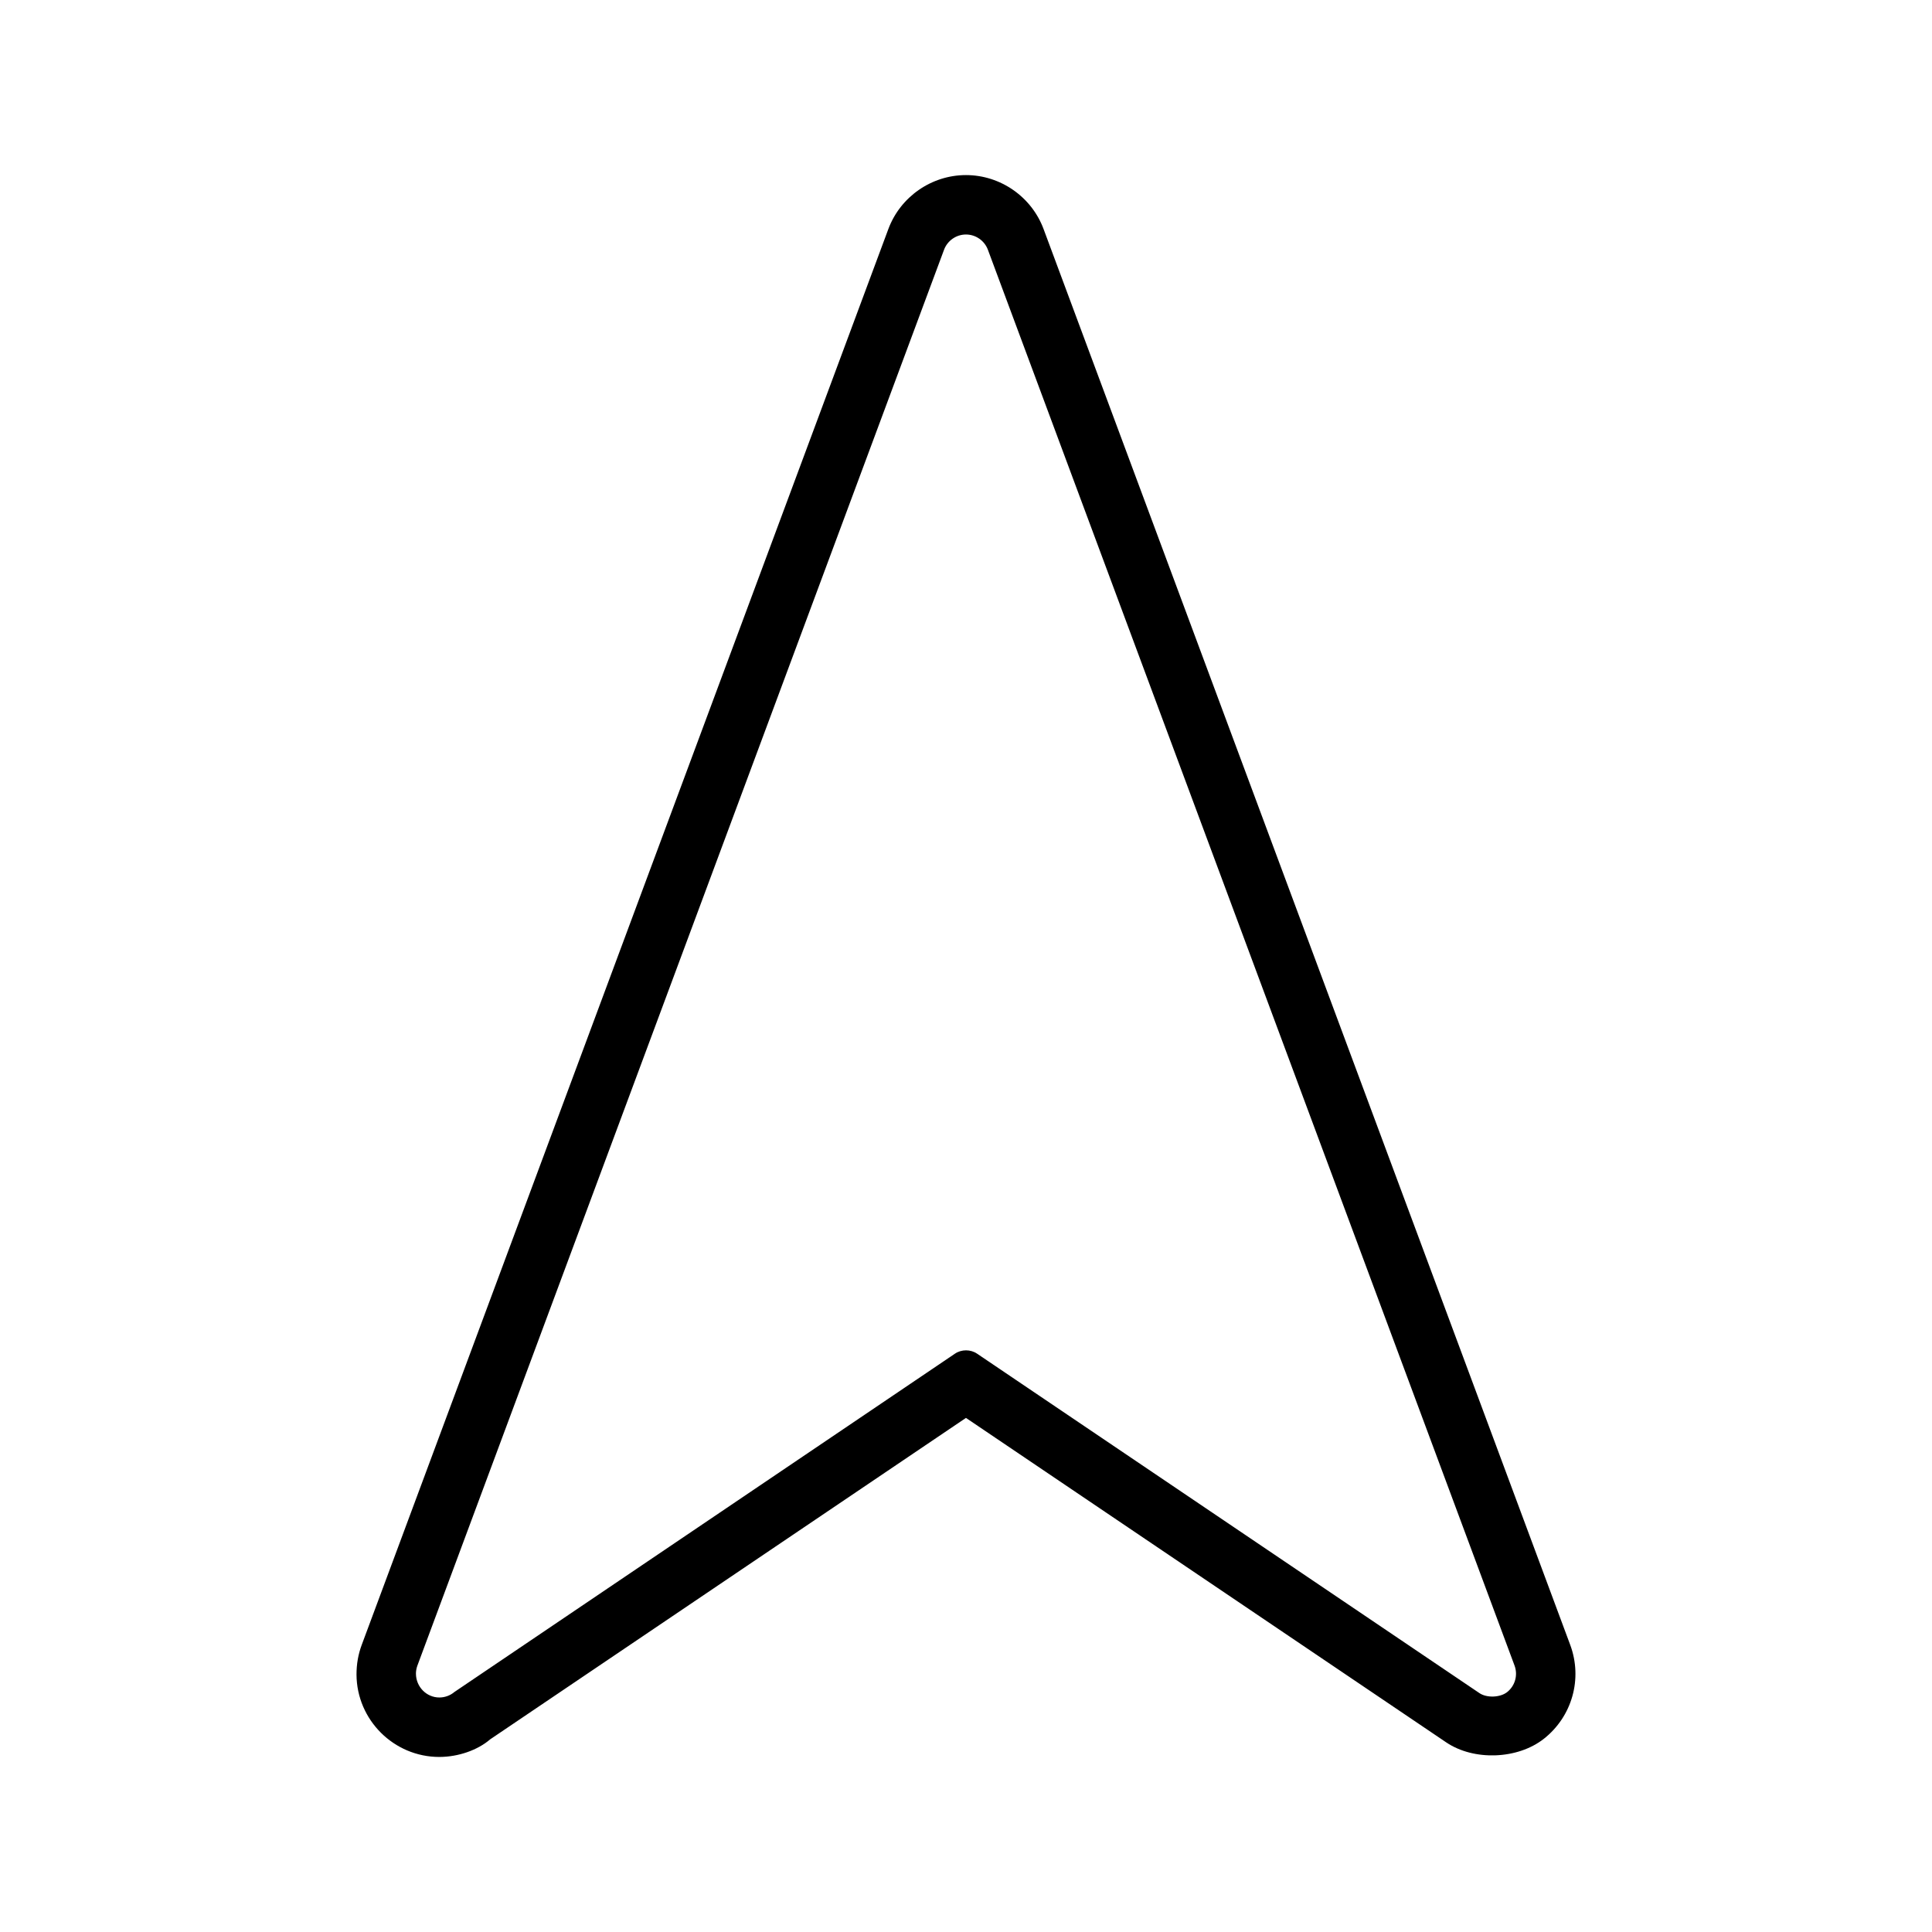 <?xml version="1.0" encoding="UTF-8"?>
<!-- The Best Svg Icon site in the world: iconSvg.co, Visit us! https://iconsvg.co -->
<svg fill="#000000" width="800px" height="800px" version="1.1" viewBox="144 144 512 512" xmlns="http://www.w3.org/2000/svg">
 <path d="m273.89 604.95 126.1-85.191 127.28 85.992c7.332 4.945 18.895 4.512 25.848-0.938 7.519-5.914 10.34-15.922 7.008-24.898l-139.57-375.22c-3.18-8.551-11.445-14.297-20.566-14.297-9.121 0-17.387 5.746-20.566 14.297l-139.57 375.23c-0.922 2.488-1.375 5.047-1.375 7.852 0.062 12.039 9.91 21.832 21.941 21.832 5.047-0.008 10.168-1.812 13.469-4.656zm-19.664-17.391c0-0.734 0.133-1.457 0.387-2.156l139.57-375.22c0.898-2.414 3.234-4.039 5.809-4.039 2.578 0 4.914 1.625 5.809 4.039l139.57 375.21c0.938 2.535 0.148 5.367-1.977 7.043-1.848 1.441-5.359 1.574-7.305 0.27l-133.14-89.961c-1.738-1.188-4.137-1.191-5.883-0.004l-132.64 89.652c-1.117 0.945-2.539 1.457-3.992 1.457-3.406 0.004-6.184-2.824-6.203-6.293z"/>
</svg>